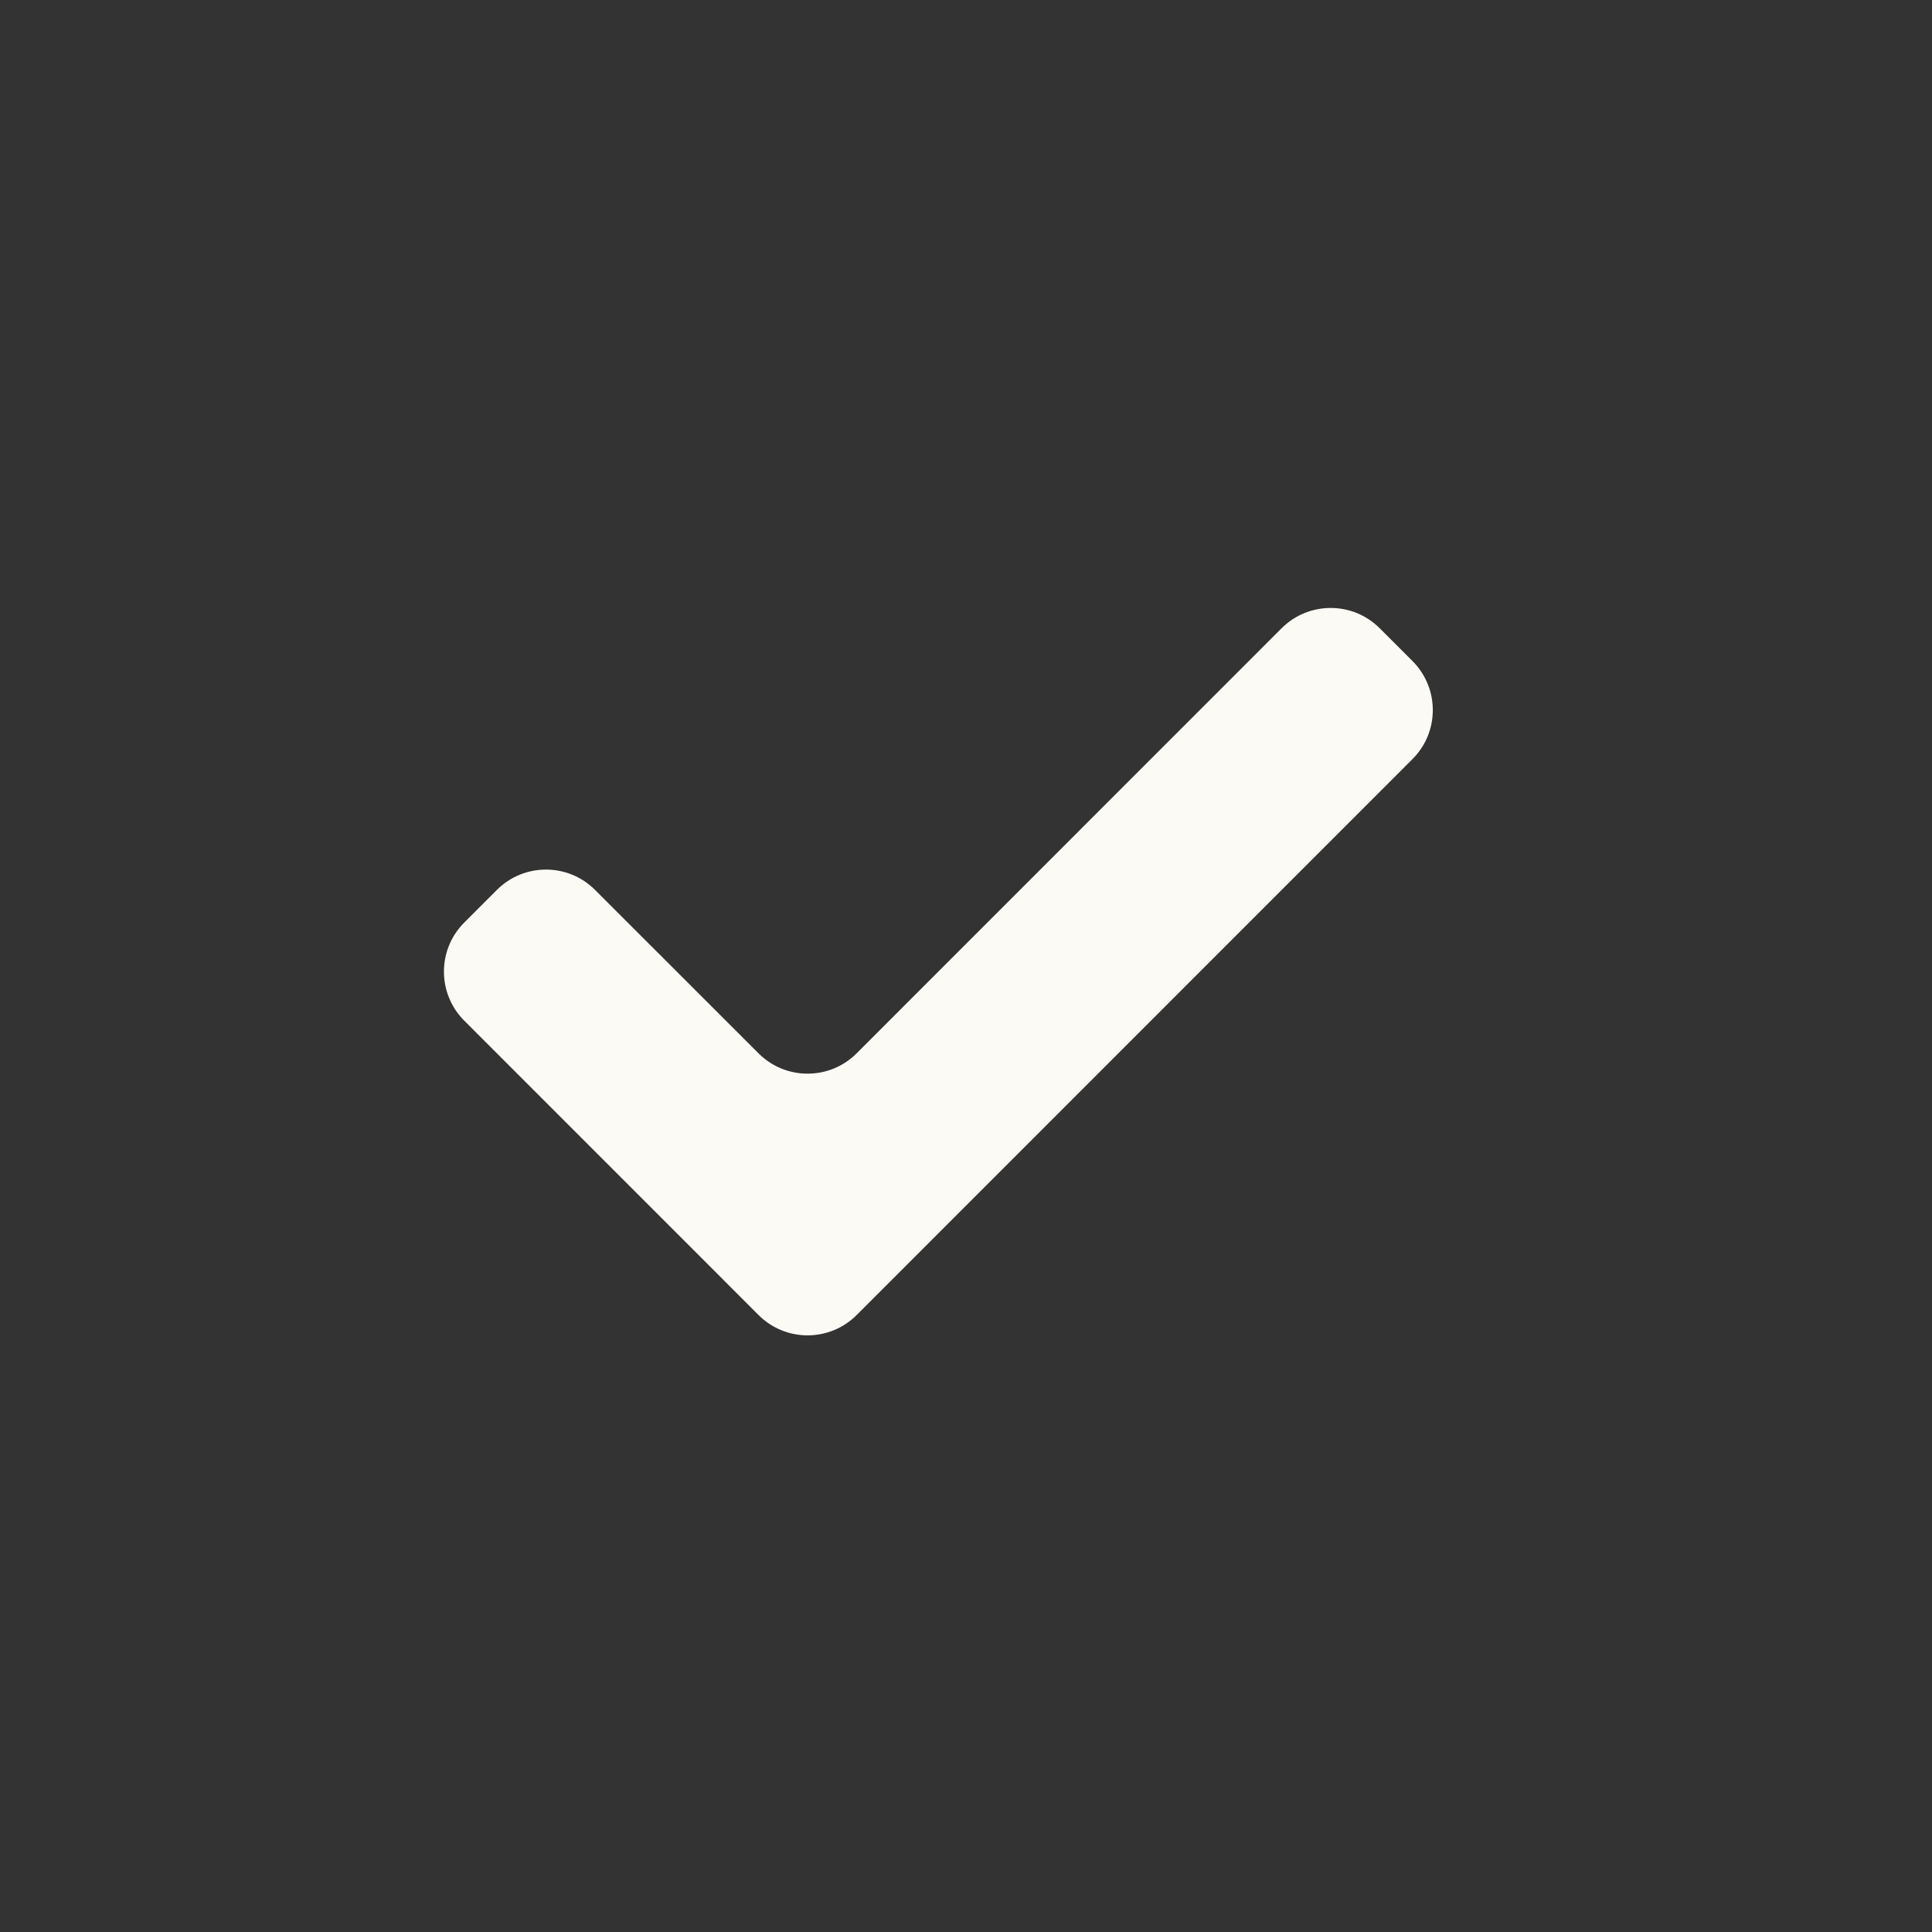 <svg xmlns="http://www.w3.org/2000/svg" width="32" height="32" viewBox="0 0 32 32" fill="none">
  <rect x="0" y="0" width="32" height="32" fill="#333333" stroke="none"/>
  <path d="M14.189 21.781C13.74 22.23 13.012 22.23 12.564 21.781L7.689 16.905C7.241 16.457 7.241 15.729 7.689 15.281L8.231 14.739C8.679 14.291 9.407 14.291 9.855 14.739L12.564 17.447C13.012 17.895 13.74 17.895 14.188 17.447L21.227 10.406C21.676 9.958 22.404 9.957 22.852 10.406L23.395 10.949C23.844 11.398 23.844 12.125 23.395 12.573L14.189 21.781Z" fill="#FCFAF5"/>
</svg>
